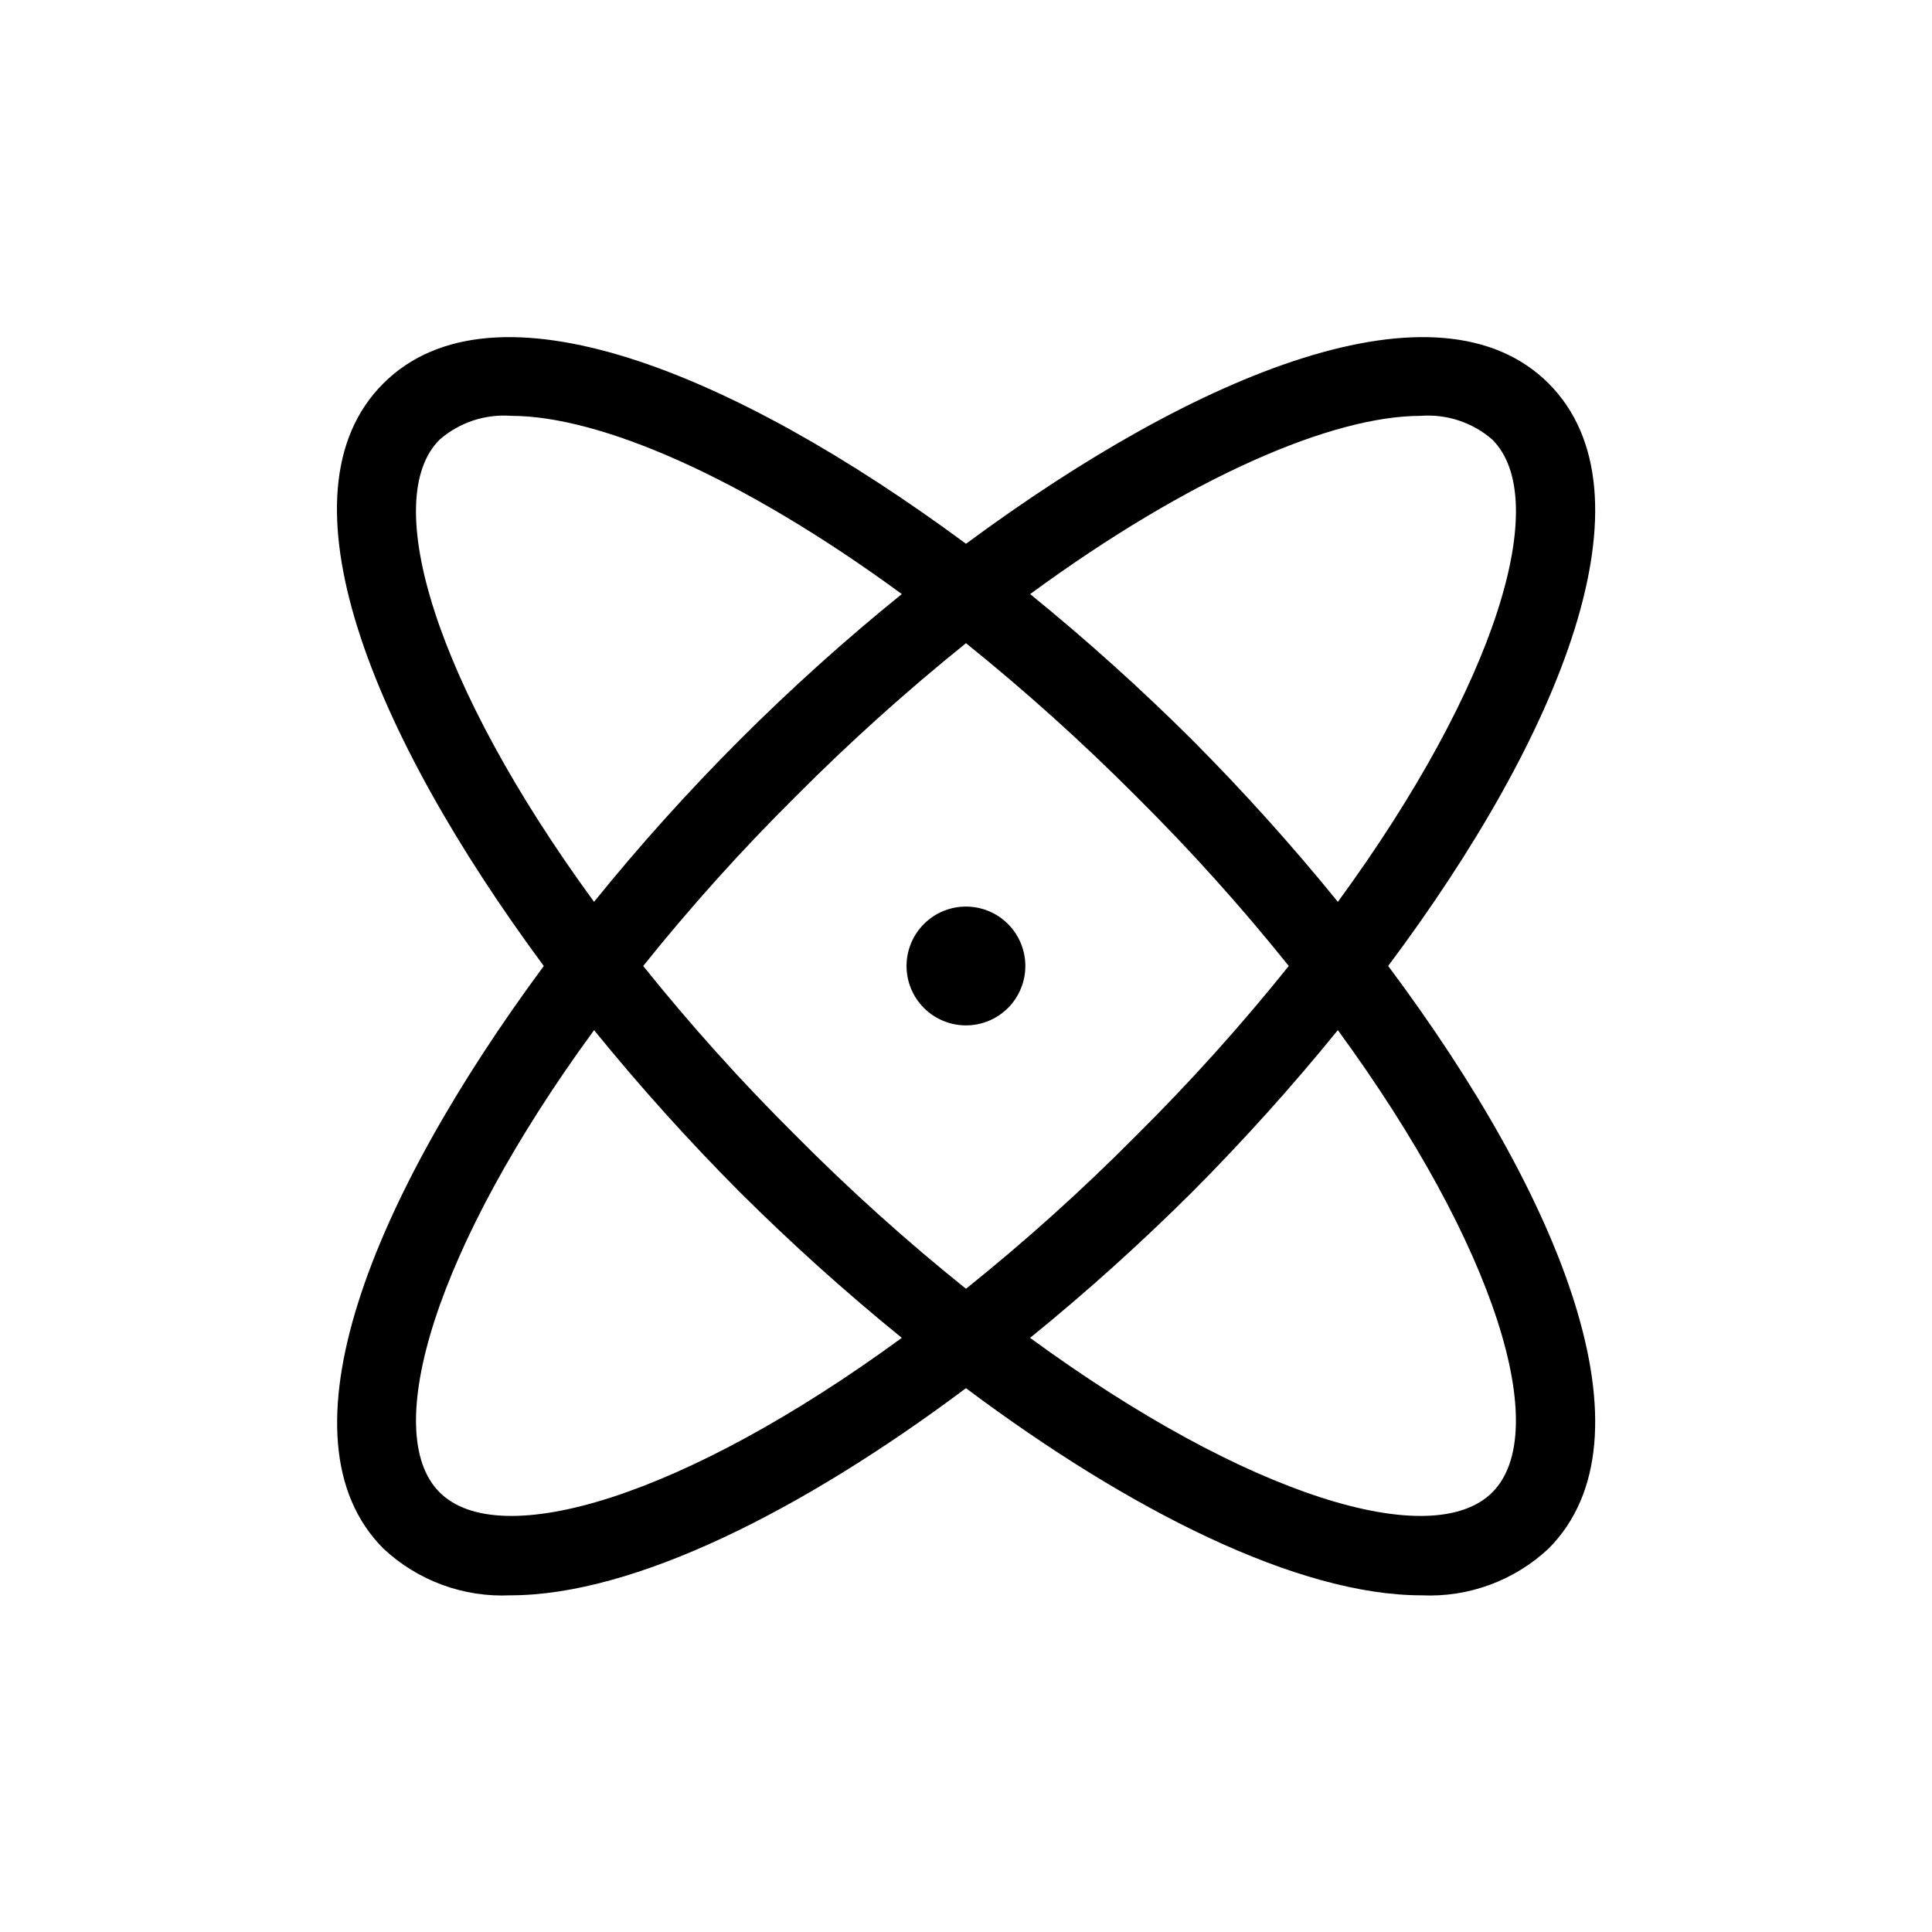 <?xml version="1.0" encoding="UTF-8"?>
<!-- The Best Svg Icon site in the world: iconSvg.co, Visit us! https://iconsvg.co -->
<svg fill="#000000" width="800px" height="800px" version="1.1" viewBox="144 144 512 512" xmlns="http://www.w3.org/2000/svg">
 <path d="m554.39 245.6c-29.18-29.074-92.785-3.043-154.39 42.508-61.613-45.551-125.22-71.582-154.4-42.508-29.18 29.074-3.043 92.785 42.508 154.4-45.551 61.609-71.582 125.21-42.508 154.39 9.094 8.516 21.25 12.98 33.691 12.387 32.645 0 77.25-22.355 120.7-54.895 43.453 32.539 88.062 54.895 120.7 54.895h0.004c12.441 0.594 24.598-3.871 33.691-12.387 29.074-29.18 3.57-92.785-42.508-154.4 46.078-61.609 71.582-125.21 42.508-154.39zm-33.902 8.605c6.922-0.527 13.766 1.742 19 6.301 15.848 15.848 1.363 64.656-40.934 122.49h-0.004c-12.145-14.953-25.035-29.277-38.625-42.93-13.648-13.59-27.977-26.48-42.926-38.625 42.508-31.176 80.188-47.234 103.49-47.234zm-34.949 145.79c-12.641 15.766-26.168 30.797-40.516 45.027-14.23 14.348-29.262 27.875-45.027 40.516-15.766-12.641-30.801-26.168-45.031-40.516-14.348-14.23-27.871-29.262-40.512-45.027 12.641-15.766 26.164-30.801 40.512-45.031 14.258-14.316 29.289-27.844 45.031-40.512 15.738 12.668 30.77 26.195 45.027 40.512 14.348 14.23 27.875 29.266 40.516 45.031zm-225.04-139.49c5.234-4.559 12.074-6.828 18.996-6.301 23.301 0 60.98 16.059 103.49 47.23v0.004c-29.98 24.238-57.316 51.574-81.555 81.555-42.301-57.836-56.785-106.64-40.934-122.49zm0 278.98c-15.848-15.848-1.363-64.656 40.934-122.49 12.145 14.949 25.035 29.277 38.625 42.926 13.652 13.59 27.977 26.48 42.93 38.625-57.836 42.301-106.64 56.785-122.49 40.938zm278.98 0c-15.848 15.848-64.656 1.363-122.49-40.934v-0.004c14.949-12.145 29.277-25.035 42.926-38.625 13.59-13.648 26.48-27.977 38.625-42.926 42.301 57.832 56.785 106.64 40.938 122.49zm-123.75-139.49c0 4.176-1.66 8.18-4.609 11.133-2.953 2.949-6.957 4.609-11.133 4.609s-8.18-1.66-11.133-4.609c-2.953-2.953-4.613-6.957-4.613-11.133s1.66-8.18 4.613-11.133c2.953-2.953 6.957-4.613 11.133-4.613s8.18 1.66 11.133 4.613c2.949 2.953 4.609 6.957 4.609 11.133z"/>
</svg>